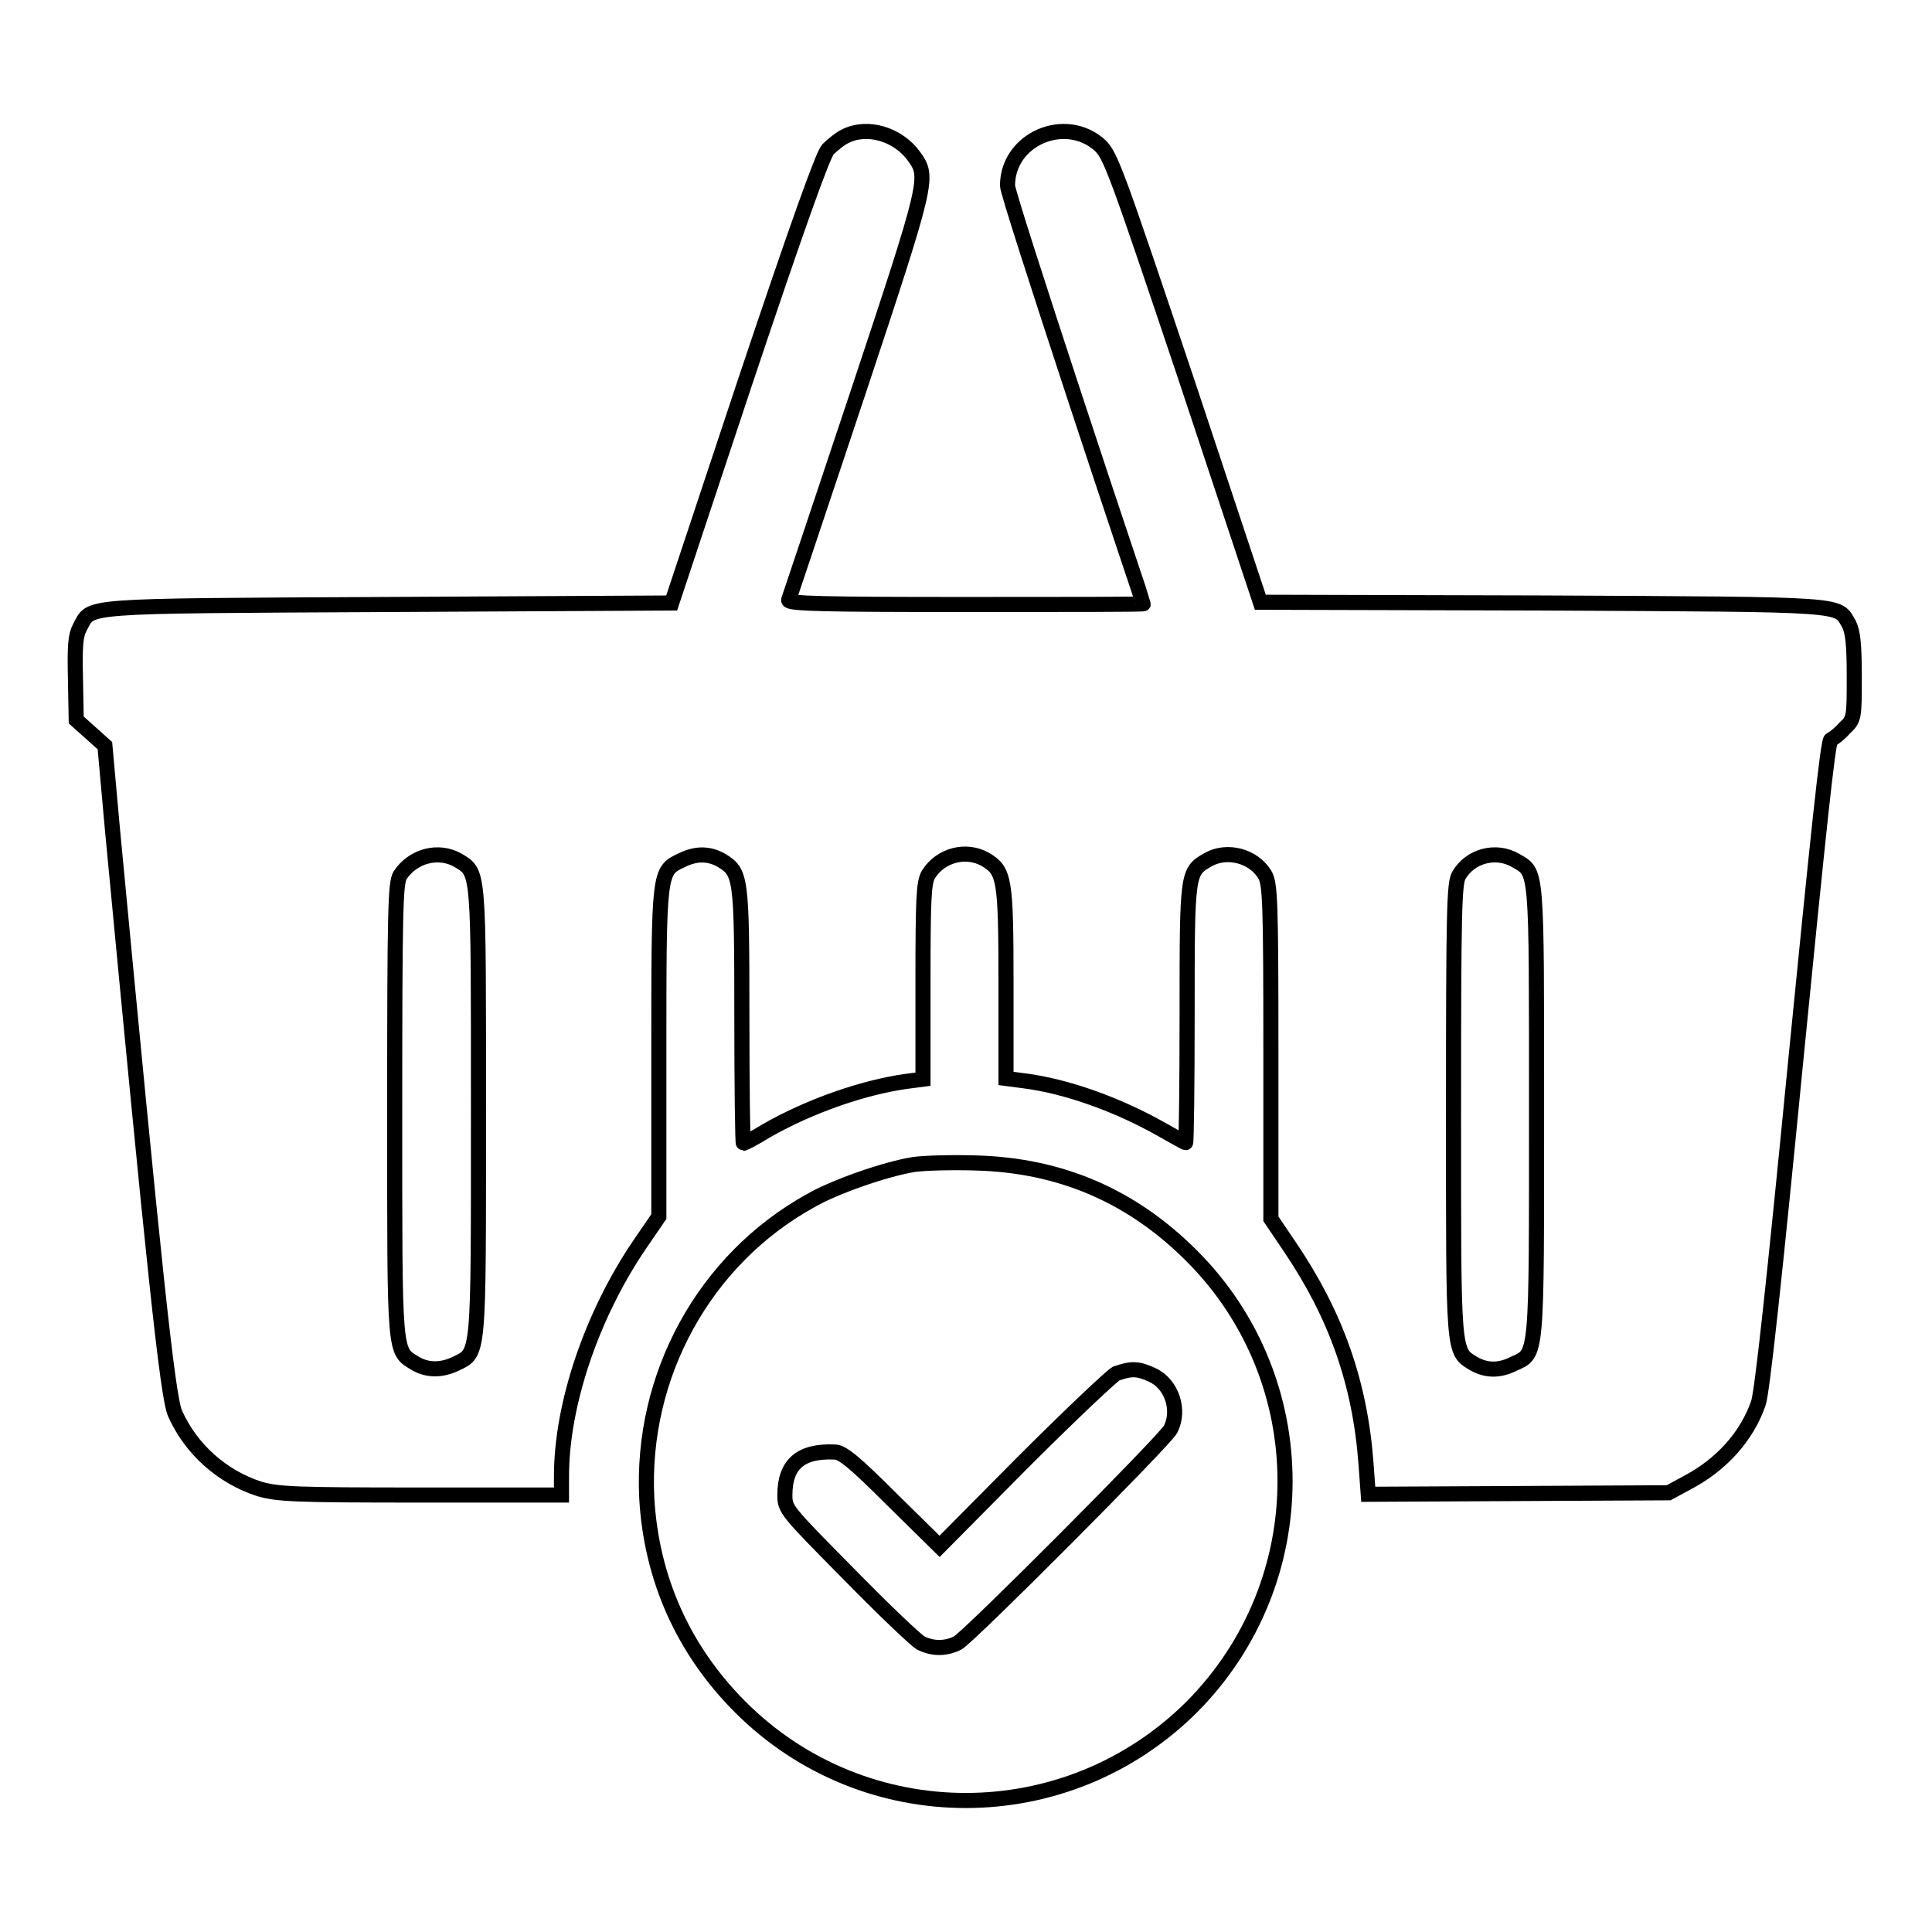 <?xml version="1.0" encoding="utf-8"?>
<!-- Svg Vector Icons : http://www.onlinewebfonts.com/icon -->
<!DOCTYPE svg PUBLIC "-//W3C//DTD SVG 1.1//EN" "http://www.w3.org/Graphics/SVG/1.1/DTD/svg11.dtd">
<svg version="1.1" xmlns="http://www.w3.org/2000/svg" xmlns:xlink="http://www.w3.org/1999/xlink" x="0px" y="0px" viewBox="0 0 256 256" enable-background="new 0 0 256 256" xml:space="preserve">
<g><g><g><path stroke-width="2" fill-opacity="0" stroke="#000000"  d="M112.1,18c-0.7,0.3-1.8,1.2-2.4,1.8c-0.7,0.8-4.1,10.3-10.9,30.6l-9.8,29.5l-37.8,0.2c-41.3,0.2-39,0.1-40.6,3c-0.6,1.1-0.7,2.4-0.6,6.9l0.1,5.4l1.9,1.7l1.9,1.7l1,11.1c5.5,58,7.3,75.2,8.3,77.4c2.1,4.7,6.2,8.4,11.2,10c2.5,0.7,4.6,0.8,21.4,0.8h18.6v-2.5c0-9.5,4-21.3,10.3-30.6l2.6-3.8v-21.7c0-24.1,0-24.1,3-25.5c2-1,3.7-0.9,5.3,0c2.6,1.6,2.7,2.1,2.7,20.6c0,9.3,0.1,16.9,0.2,16.9c0.1,0,1.5-0.7,3.1-1.7c5.8-3.3,12.8-5.7,18.4-6.5l2.3-0.3v-12.9c0-11.1,0.1-13.1,0.7-14.2c1.6-2.6,5-3.5,7.6-2c2.5,1.5,2.7,2.5,2.7,16.4v12.6l2.3,0.3c5.7,0.7,12.6,3.2,18.4,6.5c1.6,0.9,3,1.7,3.1,1.7c0.1,0,0.2-7.7,0.2-17.1c0-18.8,0-18.8,2.8-20.4c2.5-1.4,6-0.5,7.5,2c0.7,1.2,0.8,3.5,0.8,23.5v22.1l2.5,3.7c6.1,9,9.3,18,10.1,28.7l0.3,4.1l19.9-0.1l19.9-0.1l2.4-1.3c4.6-2.4,8-6.2,9.5-10.6c0.5-1.4,2.2-17.2,4.9-44.9c3-30.3,4.3-42.8,4.7-43c0.3-0.1,1.2-0.8,1.8-1.5c1.3-1.2,1.3-1.4,1.3-6.9c0-4.3-0.2-5.9-0.7-6.9c-1.6-2.7,0.5-2.6-40.5-2.8L167,79.8l-9.8-29.5c-9.2-27.4-10-29.6-11.4-31c-4.6-4.2-12.3-0.9-12.3,5.3c0,0.7,4.1,13.4,9,28.3s9,27,9,27.1c0,0.1-10.6,0.1-23.6,0.1c-18.7,0-23.5-0.1-23.4-0.6c0.1-0.3,4.2-12.5,9.1-27.2c9.5-28.6,9.5-28.8,7.5-31.6C119,17.8,115,16.6,112.1,18z M60.7,114c2.8,1.7,2.7,0.9,2.7,33.3c0,32.8,0.1,31.9-3,33.4c-1.9,0.9-3.7,0.9-5.3,0c-2.9-1.8-2.8-0.4-2.8-33.4c0-26.9,0.1-30.2,0.7-31.3C54.7,113.4,58.1,112.5,60.7,114z M200.8,114c2.9,1.7,2.8,0.4,2.8,33.1c0,33.1,0.1,32.2-3,33.6c-2,1-3.7,0.9-5.3,0c-2.8-1.7-2.7-0.9-2.7-33.6c0-26.7,0.1-30,0.7-31.1C194.8,113.4,198.2,112.5,200.8,114z"/><path stroke-width="2" fill-opacity="0" stroke="#000000"  d="M121.1,154.3c-3.8,0.6-10.6,3-13.7,4.8c-14.1,7.8-22.5,23.2-21.7,39.4c0.6,10.6,4.8,20.1,12.4,27.7c16.5,16.5,43.2,16.5,59.8,0c16.5-16.6,16.5-43.3,0-59.8c-7.9-7.9-17.3-12-28.6-12.3C126.2,154,122.5,154.1,121.1,154.3z M152.7,182.2c2.6,1.2,3.7,4.7,2.4,7.2c-0.7,1.4-26.6,27.4-28.2,28.3c-1.6,0.8-3.3,0.8-4.9,0c-0.7-0.4-5-4.5-9.6-9.2c-8.2-8.3-8.4-8.5-8.4-10.4c0-4.1,2.1-5.9,6.6-5.7c1,0,2.6,1.3,7.6,6.3l6.3,6.2l11-11.1c6.1-6.1,11.7-11.4,12.4-11.8C149.9,181.3,150.8,181.3,152.7,182.2z"/></g></g></g>
</svg>